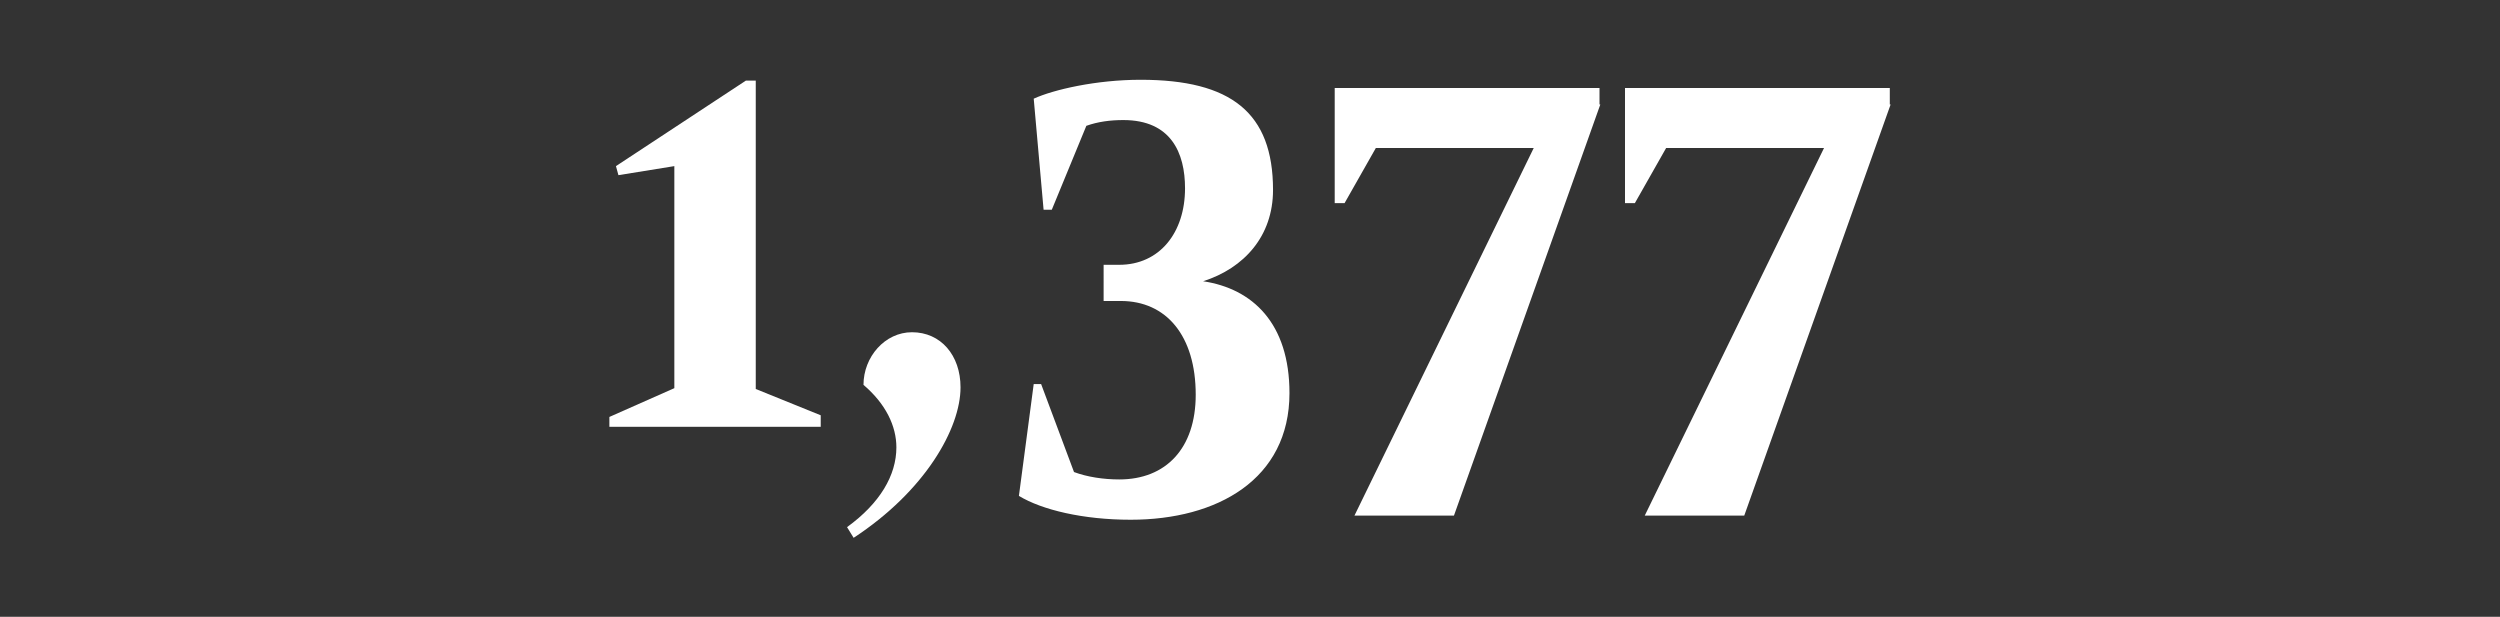 <?xml version="1.0" encoding="utf-8"?>
<!-- Generator: Adobe Illustrator 24.0.0, SVG Export Plug-In . SVG Version: 6.00 Build 0)  -->
<svg version="1.1" id="Layer_1" xmlns="http://www.w3.org/2000/svg" xmlns:xlink="http://www.w3.org/1999/xlink" x="0px" y="0px"
	 viewBox="0 0 304 75" style="enable-background:new 0 0 304 75;" xml:space="preserve">
<rect x="0" y="0" width="304" height="75" fill="#333333" stroke="none"/>
<style type="text/css">
	.st0{fill:#FFFFFF;}
</style>
<title>175</title>
<g>
	<path class="st0" d="M74.9,20.2L90.7,9.8h1.2v37.5l7.9,3.2v1.4H74.1v-1.2l7.9-3.5v-27l-6.8,1.1L74.9,20.2z"/>
	<path class="st0" d="M109,54.4c0-2.6-1.3-5.3-4-7.6c0-3.4,2.6-6.4,5.9-6.4c3.5,0,5.9,2.8,5.9,6.7c0,5-4.3,12.6-13,18.3l-0.8-1.3
		C107,61.2,109,57.8,109,54.4z"/>
	<path class="st0" d="M134.2,32.2h1.9c4.9,0,8-3.9,8-9.3c0-4.3-1.7-8.3-7.5-8.3c-1.6,0-3.1,0.2-4.5,0.7l-4.2,10.2h-1l-1.2-13.5
		c2.4-1.1,7.6-2.3,13-2.3c11,0,16.1,4,16.1,13.4c0,5.6-3.5,9.5-8.5,11.1c6,0.9,10.5,5.1,10.5,13.6c0,10.5-8.8,15.4-19.3,15.4
		c-5.8,0-10.8-1.2-13.6-2.9l1.8-13.6h0.9l4,10.7c1.6,0.6,3.6,0.9,5.5,0.9c5.7,0,9.3-3.8,9.3-10.3c0-7.2-3.6-11.4-9.1-11.4h-2.1V32.2
		z"/>
	<path class="st0" d="M194.6,12.7l-17.8,50h-12.1L186.5,18h-19.2l-3.8,6.7h-1.2v-14h32.2V12.7z"/>
	<path class="st0" d="M229.9,12.7l-17.8,50h-12.1L221.8,18h-19.2l-3.8,6.7h-1.2v-14h32.2V12.7z"/>
</g>
</svg>
